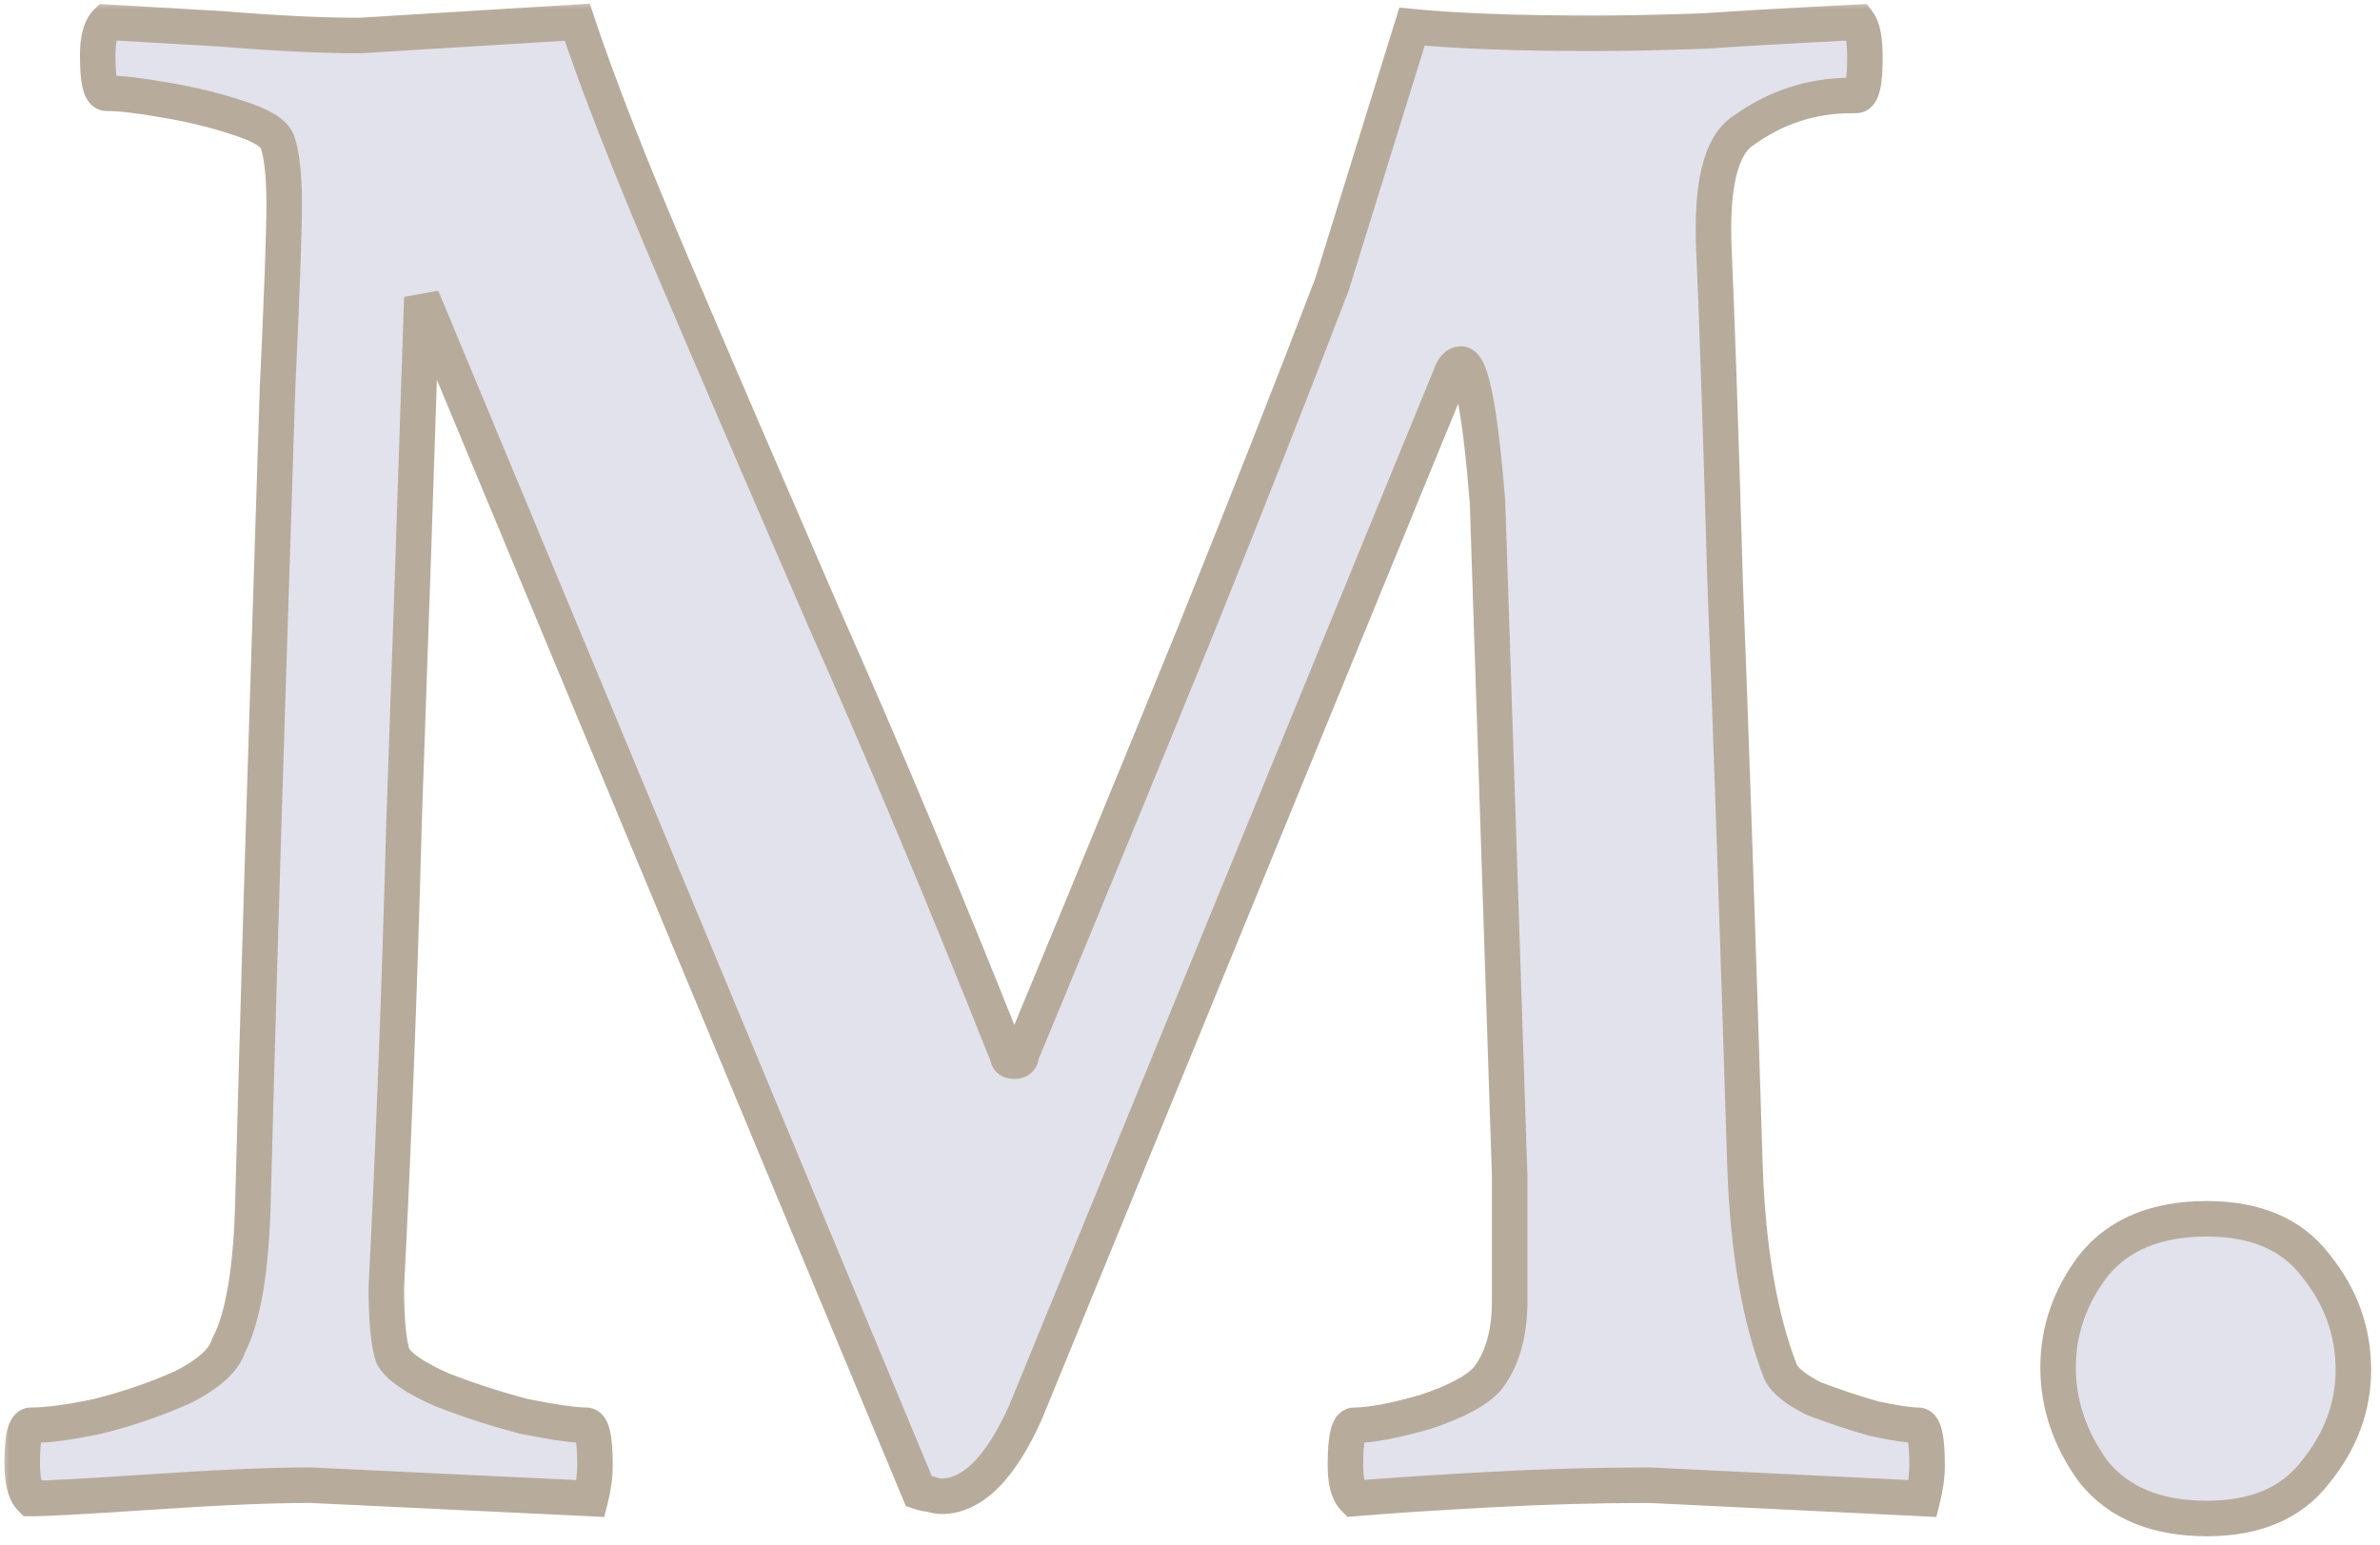 <svg xmlns="http://www.w3.org/2000/svg" width="134" height="87" viewBox="0 0 134 87" fill="none"><mask id="path-1-outside-1_50_609" maskUnits="userSpaceOnUse" x="0" y="0" width="134" height="87" fill="black"><rect fill="white" width="134" height="87"></rect><path d="M1.75 84.375C1.417 84.042 1.25 83.375 1.25 82.375C1.25 80.958 1.417 80.25 1.75 80.25C2.667 80.25 3.917 80.083 5.5 79.75C7.167 79.333 8.75 78.792 10.25 78.125C11.75 77.375 12.625 76.583 12.875 75.75C13.708 74.167 14.167 71.375 14.25 67.375C14.5 57.958 14.75 49.333 15 41.5C15.25 33.667 15.458 27.125 15.625 21.875C15.875 16.542 16 13.083 16 11.5C16 9.917 15.875 8.75 15.625 8C15.458 7.5 14.708 7.042 13.375 6.625C12.125 6.208 10.75 5.875 9.25 5.625C7.833 5.375 6.75 5.25 6 5.25C5.667 5.25 5.5 4.542 5.5 3.125C5.5 2.208 5.667 1.583 6 1.25L12.5 1.625C15.5 1.875 18.083 2 20.25 2L32.5 1.25C33.667 4.75 35.458 9.333 37.875 15C40.292 20.667 43.125 27.25 46.375 34.75C49.708 42.25 53.167 50.5 56.75 59.5C56.75 59.667 56.875 59.75 57.125 59.75C57.375 59.75 57.5 59.625 57.5 59.375C61.167 50.542 64.458 42.542 67.375 35.375C70.292 28.125 72.833 21.667 75 16L79.5 1.5C82 1.75 85.417 1.875 89.75 1.875C91.417 1.875 93.458 1.833 95.875 1.75C98.375 1.583 101.292 1.417 104.625 1.25C104.875 1.583 105 2.25 105 3.25C105 4.667 104.833 5.375 104.5 5.375H104.25C102 5.375 99.958 6.042 98.125 7.375C96.875 8.208 96.333 10.458 96.5 14.125C96.667 17.792 96.875 23.958 97.125 32.625C97.458 41.208 97.833 52.25 98.25 65.75C98.417 70.417 99.083 74.25 100.25 77.25C100.5 77.75 101.125 78.25 102.125 78.75C103.208 79.167 104.333 79.542 105.5 79.875C106.667 80.125 107.5 80.25 108 80.25C108.333 80.25 108.5 81 108.5 82.5C108.5 83.083 108.417 83.708 108.25 84.375L92.875 83.625C89.958 83.625 86.958 83.708 83.875 83.875C80.792 84.042 78.25 84.208 76.25 84.375C75.917 84.042 75.75 83.417 75.75 82.5C75.75 81 75.917 80.25 76.25 80.25C77.167 80.25 78.5 80 80.25 79.5C82 78.917 83.167 78.292 83.75 77.625C84.583 76.542 85 75.083 85 73.25V66.25L83.75 28.25C83.333 23.083 82.833 20.5 82.25 20.5C82 20.5 81.792 20.75 81.625 21.25L57.75 79.5C56.333 82.667 54.75 84.25 53 84.25C52.833 84.25 52.625 84.208 52.375 84.125C52.208 84.125 52 84.083 51.75 84L23.75 16.75C23.417 27.083 23.083 36.917 22.75 46.25C22.5 55.583 22.167 64.333 21.75 72.5C21.75 74.333 21.875 75.625 22.125 76.375C22.458 76.958 23.375 77.583 24.875 78.25C26.375 78.833 27.917 79.333 29.5 79.75C31.167 80.083 32.333 80.25 33 80.25C33.333 80.25 33.5 81 33.5 82.5C33.5 83.083 33.417 83.708 33.25 84.375L17.5 83.625C15.25 83.625 12.292 83.75 8.625 84C4.875 84.25 2.583 84.375 1.75 84.375ZM124.25 85.5C121.417 85.5 119.292 84.625 117.875 82.875C116.542 81.042 115.875 79.083 115.875 77C115.875 74.917 116.542 73 117.875 71.25C119.292 69.5 121.417 68.625 124.25 68.625C127 68.625 129.042 69.5 130.375 71.25C131.792 73 132.5 74.958 132.5 77.125C132.5 79.208 131.792 81.125 130.375 82.875C129.042 84.625 127 85.5 124.25 85.5Z"></path></mask><path d="M1.75 84.375C1.417 84.042 1.25 83.375 1.25 82.375C1.25 80.958 1.417 80.25 1.75 80.25C2.667 80.25 3.917 80.083 5.5 79.75C7.167 79.333 8.75 78.792 10.25 78.125C11.75 77.375 12.625 76.583 12.875 75.75C13.708 74.167 14.167 71.375 14.25 67.375C14.5 57.958 14.75 49.333 15 41.5C15.25 33.667 15.458 27.125 15.625 21.875C15.875 16.542 16 13.083 16 11.5C16 9.917 15.875 8.75 15.625 8C15.458 7.5 14.708 7.042 13.375 6.625C12.125 6.208 10.75 5.875 9.25 5.625C7.833 5.375 6.75 5.25 6 5.25C5.667 5.25 5.5 4.542 5.5 3.125C5.5 2.208 5.667 1.583 6 1.25L12.5 1.625C15.5 1.875 18.083 2 20.25 2L32.5 1.25C33.667 4.75 35.458 9.333 37.875 15C40.292 20.667 43.125 27.25 46.375 34.75C49.708 42.25 53.167 50.5 56.75 59.5C56.75 59.667 56.875 59.75 57.125 59.75C57.375 59.75 57.5 59.625 57.5 59.375C61.167 50.542 64.458 42.542 67.375 35.375C70.292 28.125 72.833 21.667 75 16L79.5 1.5C82 1.75 85.417 1.875 89.75 1.875C91.417 1.875 93.458 1.833 95.875 1.75C98.375 1.583 101.292 1.417 104.625 1.25C104.875 1.583 105 2.25 105 3.25C105 4.667 104.833 5.375 104.5 5.375H104.25C102 5.375 99.958 6.042 98.125 7.375C96.875 8.208 96.333 10.458 96.5 14.125C96.667 17.792 96.875 23.958 97.125 32.625C97.458 41.208 97.833 52.25 98.25 65.75C98.417 70.417 99.083 74.25 100.25 77.25C100.5 77.75 101.125 78.25 102.125 78.75C103.208 79.167 104.333 79.542 105.5 79.875C106.667 80.125 107.5 80.25 108 80.25C108.333 80.25 108.5 81 108.5 82.5C108.5 83.083 108.417 83.708 108.25 84.375L92.875 83.625C89.958 83.625 86.958 83.708 83.875 83.875C80.792 84.042 78.25 84.208 76.25 84.375C75.917 84.042 75.75 83.417 75.75 82.5C75.75 81 75.917 80.25 76.25 80.25C77.167 80.25 78.5 80 80.25 79.5C82 78.917 83.167 78.292 83.75 77.625C84.583 76.542 85 75.083 85 73.25V66.25L83.75 28.25C83.333 23.083 82.833 20.5 82.25 20.5C82 20.5 81.792 20.75 81.625 21.25L57.75 79.5C56.333 82.667 54.75 84.25 53 84.25C52.833 84.25 52.625 84.208 52.375 84.125C52.208 84.125 52 84.083 51.75 84L23.75 16.75C23.417 27.083 23.083 36.917 22.75 46.25C22.5 55.583 22.167 64.333 21.75 72.5C21.75 74.333 21.875 75.625 22.125 76.375C22.458 76.958 23.375 77.583 24.875 78.25C26.375 78.833 27.917 79.333 29.5 79.75C31.167 80.083 32.333 80.25 33 80.25C33.333 80.25 33.5 81 33.5 82.5C33.5 83.083 33.417 83.708 33.25 84.375L17.5 83.625C15.25 83.625 12.292 83.75 8.625 84C4.875 84.25 2.583 84.375 1.75 84.375ZM124.25 85.5C121.417 85.5 119.292 84.625 117.875 82.875C116.542 81.042 115.875 79.083 115.875 77C115.875 74.917 116.542 73 117.875 71.25C119.292 69.5 121.417 68.625 124.25 68.625C127 68.625 129.042 69.5 130.375 71.25C131.792 73 132.5 74.958 132.5 77.125C132.5 79.208 131.792 81.125 130.375 82.875C129.042 84.625 127 85.5 124.25 85.5Z" fill="#E2E2ED"></path><path d="M1.75 84.375L1.043 85.082L1.336 85.375H1.75V84.375ZM5.5 79.75L5.706 80.728L5.724 80.725L5.743 80.72L5.5 79.75ZM10.25 78.125L10.656 79.039L10.677 79.03L10.697 79.019L10.25 78.125ZM12.875 75.75L11.99 75.284L11.945 75.37L11.917 75.463L12.875 75.75ZM14.25 67.375L13.25 67.349L13.25 67.354L14.25 67.375ZM15.625 21.875L14.626 21.828L14.626 21.836L14.626 21.843L15.625 21.875ZM15.625 8L16.574 7.684L15.625 8ZM13.375 6.625L13.059 7.574L13.068 7.577L13.077 7.579L13.375 6.625ZM9.25 5.625L9.076 6.61L9.086 6.611L9.25 5.625ZM6 1.25L6.058 0.252L5.61 0.226L5.293 0.543L6 1.25ZM12.5 1.625L12.583 0.628L12.57 0.627L12.558 0.627L12.5 1.625ZM20.25 2V3H20.281L20.311 2.998L20.25 2ZM32.5 1.25L33.449 0.934L33.206 0.205L32.439 0.252L32.5 1.25ZM37.875 15L36.955 15.392L37.875 15ZM46.375 34.75L45.457 35.148L45.461 35.156L46.375 34.75ZM56.75 59.5H57.75V59.308L57.679 59.13L56.75 59.5ZM57.5 59.375L56.576 58.992L56.5 59.176V59.375H57.5ZM67.375 35.375L68.301 35.752L68.303 35.748L67.375 35.375ZM75 16L75.934 16.357L75.945 16.327L75.955 16.296L75 16ZM79.5 1.5L79.6 0.505L78.787 0.424L78.545 1.204L79.5 1.5ZM95.875 1.75L95.909 2.749L95.925 2.749L95.942 2.748L95.875 1.75ZM104.625 1.25L105.425 0.65L105.106 0.225L104.575 0.251L104.625 1.25ZM98.125 7.375L98.68 8.207L98.697 8.196L98.713 8.184L98.125 7.375ZM97.125 32.625L96.125 32.654L96.126 32.664L97.125 32.625ZM98.25 65.75L97.251 65.781L97.251 65.786L98.25 65.75ZM100.25 77.25L99.318 77.612L99.335 77.656L99.356 77.697L100.25 77.25ZM102.125 78.75L101.678 79.644L101.721 79.666L101.766 79.683L102.125 78.75ZM105.5 79.875L105.225 80.837L105.258 80.846L105.29 80.853L105.5 79.875ZM108.25 84.375L108.201 85.374L109.021 85.414L109.22 84.618L108.25 84.375ZM92.875 83.625L92.924 82.626L92.899 82.625H92.875V83.625ZM76.25 84.375L75.543 85.082L75.871 85.41L76.333 85.371L76.25 84.375ZM80.25 79.5L80.525 80.462L80.546 80.456L80.566 80.449L80.25 79.5ZM83.75 77.625L84.503 78.284L84.523 78.26L84.543 78.235L83.75 77.625ZM85 66.25H86V66.234L85.999 66.217L85 66.25ZM83.75 28.25L84.749 28.217L84.749 28.193L84.747 28.17L83.75 28.25ZM81.625 21.25L82.55 21.629L82.563 21.598L82.574 21.566L81.625 21.25ZM57.75 79.5L58.663 79.908L58.669 79.894L58.675 79.879L57.75 79.5ZM52.375 84.125L52.691 83.176L52.537 83.125H52.375V84.125ZM51.75 84L50.827 84.384L51.002 84.805L51.434 84.949L51.75 84ZM23.75 16.75L24.673 16.366L22.75 16.718L23.75 16.75ZM22.75 46.25L21.751 46.214L21.75 46.223L22.75 46.25ZM21.75 72.5L20.751 72.449L20.75 72.475V72.5H21.75ZM22.125 76.375L21.176 76.691L21.208 76.785L21.257 76.871L22.125 76.375ZM24.875 78.25L24.469 79.164L24.491 79.173L24.513 79.182L24.875 78.25ZM29.5 79.75L29.245 80.717L29.274 80.725L29.304 80.731L29.5 79.75ZM33.25 84.375L33.202 85.374L34.021 85.413L34.22 84.618L33.25 84.375ZM17.5 83.625L17.548 82.626L17.524 82.625H17.5V83.625ZM8.625 84L8.692 84.998L8.693 84.998L8.625 84ZM2.457 83.668C2.464 83.675 2.403 83.615 2.345 83.382C2.288 83.155 2.25 82.827 2.25 82.375H0.25C0.25 82.923 0.295 83.428 0.405 83.868C0.513 84.301 0.702 84.742 1.043 85.082L2.457 83.668ZM2.25 82.375C2.25 81.686 2.292 81.249 2.348 81.01C2.378 80.885 2.393 80.896 2.348 80.96C2.286 81.048 2.086 81.25 1.75 81.25V79.25C1.247 79.25 0.902 79.54 0.714 79.806C0.544 80.047 0.455 80.323 0.402 80.552C0.291 81.022 0.25 81.648 0.25 82.375H2.25ZM1.75 81.25C2.769 81.25 4.098 81.067 5.706 80.728L5.294 78.772C3.735 79.1 2.564 79.25 1.75 79.25V81.25ZM5.743 80.72C7.463 80.29 9.101 79.73 10.656 79.039L9.844 77.211C8.399 77.853 6.871 78.377 5.257 78.78L5.743 80.72ZM10.697 79.019C12.24 78.248 13.456 77.294 13.833 76.037L11.917 75.463C11.794 75.873 11.26 76.502 9.803 77.231L10.697 79.019ZM13.76 76.216C14.712 74.407 15.166 71.405 15.25 67.396L13.25 67.354C13.167 71.345 12.705 73.926 11.99 75.284L13.76 76.216ZM15.25 67.401C15.5 57.986 15.75 49.363 15.999 41.532L14.001 41.468C13.75 49.303 13.5 57.93 13.25 67.349L15.25 67.401ZM15.999 41.532C16.25 33.699 16.458 27.157 16.625 21.907L14.626 21.843C14.459 27.093 14.251 33.635 14.001 41.468L15.999 41.532ZM16.624 21.922C16.874 16.594 17 13.111 17 11.5H15C15 13.055 14.876 16.489 14.626 21.828L16.624 21.922ZM17 11.5C17 9.894 16.877 8.594 16.574 7.684L14.676 8.316C14.873 8.906 15 9.939 15 11.5H17ZM16.574 7.684C16.38 7.103 15.911 6.704 15.459 6.428C14.986 6.139 14.378 5.891 13.673 5.671L13.077 7.579C13.705 7.776 14.139 7.966 14.416 8.135C14.714 8.316 14.703 8.397 14.676 8.316L16.574 7.684ZM13.691 5.676C12.385 5.241 10.958 4.896 9.414 4.639L9.086 6.611C10.542 6.854 11.865 7.176 13.059 7.574L13.691 5.676ZM9.424 4.64C7.992 4.388 6.839 4.25 6 4.25V6.25C6.661 6.25 7.675 6.362 9.076 6.61L9.424 4.64ZM6 4.25C6.336 4.25 6.536 4.452 6.598 4.54C6.643 4.604 6.628 4.615 6.598 4.49C6.542 4.251 6.5 3.814 6.5 3.125H4.5C4.5 3.852 4.541 4.478 4.652 4.948C4.705 5.177 4.794 5.453 4.964 5.694C5.152 5.96 5.497 6.25 6 6.25V4.25ZM6.5 3.125C6.5 2.253 6.674 1.99 6.707 1.957L5.293 0.543C4.659 1.177 4.5 2.164 4.5 3.125H6.5ZM5.942 2.248L12.442 2.623L12.558 0.627L6.058 0.252L5.942 2.248ZM12.417 2.622C15.435 2.873 18.047 3 20.25 3V1C18.119 1 15.565 0.877 12.583 0.628L12.417 2.622ZM20.311 2.998L32.561 2.248L32.439 0.252L20.189 1.002L20.311 2.998ZM31.551 1.566C32.73 5.103 34.534 9.715 36.955 15.392L38.795 14.608C36.383 8.952 34.603 4.397 33.449 0.934L31.551 1.566ZM36.955 15.392C39.373 21.061 42.207 27.646 45.457 35.148L47.293 34.352C44.043 26.854 41.211 20.272 38.795 14.608L36.955 15.392ZM45.461 35.156C48.788 42.642 52.242 50.88 55.821 59.87L57.679 59.13C54.092 50.12 50.628 41.858 47.289 34.344L45.461 35.156ZM55.75 59.5C55.75 59.875 55.914 60.27 56.289 60.52C56.592 60.722 56.92 60.75 57.125 60.75V58.75C57.08 58.75 57.22 58.737 57.398 58.855C57.501 58.924 57.6 59.026 57.668 59.162C57.734 59.294 57.75 59.416 57.75 59.5H55.75ZM57.125 60.75C57.404 60.75 57.797 60.679 58.113 60.363C58.429 60.047 58.5 59.654 58.5 59.375H56.5C56.5 59.346 56.508 59.14 56.699 58.949C56.89 58.758 57.096 58.75 57.125 58.75V60.75ZM58.424 59.758C62.091 50.923 65.383 42.921 68.301 35.752L66.449 34.998C63.533 42.162 60.242 50.16 56.576 58.992L58.424 59.758ZM68.303 35.748C71.221 28.494 73.765 22.03 75.934 16.357L74.066 15.643C71.902 21.303 69.362 27.756 66.447 35.002L68.303 35.748ZM75.955 16.296L80.455 1.796L78.545 1.204L74.045 15.704L75.955 16.296ZM79.4 2.495C81.949 2.75 85.403 2.875 89.75 2.875V0.875C85.43 0.875 82.051 0.75 79.6 0.505L79.4 2.495ZM89.75 2.875C91.432 2.875 93.486 2.833 95.909 2.749L95.841 0.751C93.431 0.834 91.401 0.875 89.75 0.875V2.875ZM95.942 2.748C98.434 2.582 101.345 2.415 104.675 2.249L104.575 0.251C101.238 0.418 98.316 0.585 95.808 0.752L95.942 2.748ZM103.825 1.85C103.818 1.84 103.873 1.918 103.923 2.184C103.971 2.436 104 2.786 104 3.25H106C106 2.714 105.967 2.231 105.889 1.816C105.814 1.415 105.682 0.993 105.425 0.65L103.825 1.85ZM104 3.25C104 3.939 103.958 4.376 103.902 4.615C103.872 4.74 103.857 4.729 103.902 4.665C103.964 4.577 104.164 4.375 104.5 4.375V6.375C105.003 6.375 105.348 6.085 105.536 5.819C105.706 5.578 105.795 5.302 105.848 5.073C105.959 4.603 106 3.977 106 3.25H104ZM104.5 4.375H104.25V6.375H104.5V4.375ZM104.25 4.375C101.787 4.375 99.54 5.11 97.537 6.566L98.713 8.184C100.377 6.974 102.213 6.375 104.25 6.375V4.375ZM97.57 6.543C96.647 7.158 96.108 8.212 95.809 9.453C95.507 10.707 95.416 12.291 95.501 14.17L97.499 14.08C97.418 12.292 97.514 10.918 97.754 9.922C97.996 8.913 98.353 8.425 98.68 8.207L97.57 6.543ZM95.501 14.17C95.667 17.828 95.875 23.987 96.125 32.654L98.125 32.596C97.875 23.929 97.666 17.755 97.499 14.08L95.501 14.17ZM96.126 32.664C96.459 41.243 96.834 52.282 97.251 65.781L99.249 65.719C98.833 52.218 98.458 41.173 98.124 32.586L96.126 32.664ZM97.251 65.786C97.42 70.518 98.097 74.472 99.318 77.612L101.182 76.888C100.07 74.028 99.414 70.315 99.249 65.714L97.251 65.786ZM99.356 77.697C99.76 78.507 100.646 79.129 101.678 79.644L102.572 77.856C101.604 77.371 101.24 76.993 101.144 76.803L99.356 77.697ZM101.766 79.683C102.878 80.111 104.031 80.495 105.225 80.837L105.775 78.913C104.635 78.588 103.538 78.222 102.484 77.817L101.766 79.683ZM105.29 80.853C106.458 81.103 107.383 81.25 108 81.25V79.25C107.617 79.25 106.876 79.147 105.71 78.897L105.29 80.853ZM108 81.25C107.637 81.25 107.438 81.022 107.387 80.945C107.349 80.889 107.368 80.89 107.399 81.029C107.458 81.294 107.5 81.768 107.5 82.5H109.5C109.5 81.732 109.459 81.081 109.351 80.596C109.299 80.36 109.214 80.08 109.051 79.836C108.875 79.572 108.529 79.25 108 79.25V81.25ZM107.5 82.5C107.5 82.989 107.43 83.531 107.28 84.132L109.22 84.618C109.403 83.885 109.5 83.178 109.5 82.5H107.5ZM108.299 83.376L92.924 82.626L92.826 84.624L108.201 85.374L108.299 83.376ZM92.875 82.625C89.939 82.625 86.921 82.709 83.821 82.876L83.929 84.874C86.995 84.708 89.977 84.625 92.875 84.625V82.625ZM83.821 82.876C80.733 83.043 78.18 83.211 76.167 83.379L76.333 85.371C78.32 85.206 80.851 85.04 83.929 84.874L83.821 82.876ZM76.957 83.668C76.924 83.635 76.75 83.372 76.75 82.5H74.75C74.75 83.461 74.909 84.448 75.543 85.082L76.957 83.668ZM76.75 82.5C76.75 81.768 76.792 81.294 76.851 81.029C76.882 80.89 76.901 80.889 76.863 80.945C76.812 81.022 76.613 81.25 76.25 81.25V79.25C75.721 79.25 75.375 79.572 75.199 79.836C75.036 80.08 74.951 80.36 74.899 80.596C74.791 81.081 74.75 81.732 74.75 82.5H76.75ZM76.25 81.25C77.311 81.25 78.755 80.967 80.525 80.462L79.975 78.538C78.245 79.033 77.022 79.25 76.25 79.25V81.25ZM80.566 80.449C82.339 79.858 83.731 79.165 84.503 78.284L82.997 76.966C82.602 77.418 81.661 77.975 79.934 78.551L80.566 80.449ZM84.543 78.235C85.55 76.925 86 75.229 86 73.25H84C84 74.938 83.617 76.158 82.957 77.015L84.543 78.235ZM86 73.25V66.25H84V73.25H86ZM85.999 66.217L84.749 28.217L82.751 28.283L84.001 66.283L85.999 66.217ZM84.747 28.17C84.538 25.578 84.305 23.595 84.044 22.247C83.915 21.582 83.77 21.017 83.594 20.598C83.508 20.392 83.39 20.16 83.219 19.964C83.049 19.77 82.726 19.5 82.25 19.5V21.5C81.92 21.5 81.74 21.311 81.711 21.278C81.681 21.243 81.701 21.254 81.75 21.371C81.845 21.598 81.96 22.001 82.081 22.628C82.32 23.863 82.546 25.756 82.753 28.33L84.747 28.17ZM82.25 19.5C81.744 19.5 81.371 19.768 81.138 20.047C80.92 20.309 80.778 20.63 80.676 20.934L82.574 21.566C82.604 21.475 82.631 21.411 82.652 21.369C82.674 21.326 82.683 21.317 82.674 21.328C82.665 21.339 82.626 21.383 82.549 21.425C82.466 21.47 82.362 21.5 82.25 21.5V19.5ZM80.7 20.871L56.825 79.121L58.675 79.879L82.55 21.629L80.7 20.871ZM56.837 79.092C56.154 80.618 55.464 81.684 54.793 82.355C54.134 83.014 53.541 83.25 53 83.25V85.25C54.209 85.25 55.283 84.694 56.207 83.77C57.119 82.858 57.929 81.549 58.663 79.908L56.837 79.092ZM53 83.25C53 83.25 53 83.25 53 83.25C53 83.25 53 83.25 53 83.25C53 83.25 53 83.25 53 83.25C53 83.25 53 83.25 53 83.25C52.999 83.25 52.999 83.25 52.999 83.25C52.998 83.25 52.996 83.25 52.994 83.25C52.99 83.249 52.985 83.249 52.978 83.248C52.963 83.247 52.942 83.244 52.915 83.238C52.86 83.227 52.786 83.208 52.691 83.176L52.059 85.074C52.359 85.174 52.682 85.25 53 85.25V83.25ZM52.375 83.125C52.375 83.125 52.375 83.125 52.375 83.125C52.375 83.125 52.375 83.125 52.375 83.125C52.375 83.125 52.375 83.125 52.375 83.125C52.375 83.125 52.375 83.125 52.375 83.125C52.374 83.125 52.374 83.125 52.374 83.125C52.373 83.125 52.371 83.125 52.369 83.125C52.365 83.124 52.36 83.124 52.353 83.123C52.338 83.122 52.317 83.119 52.29 83.113C52.235 83.102 52.161 83.083 52.066 83.051L51.434 84.949C51.734 85.049 52.057 85.125 52.375 85.125V83.125ZM52.673 83.616L24.673 16.366L22.827 17.134L50.827 84.384L52.673 83.616ZM22.75 16.718C22.417 27.05 22.084 36.882 21.751 46.214L23.749 46.286C24.083 36.951 24.416 27.117 24.75 16.782L22.75 16.718ZM21.75 46.223C21.5 55.55 21.168 64.291 20.751 72.449L22.749 72.551C23.166 64.375 23.5 55.617 23.75 46.277L21.75 46.223ZM20.75 72.5C20.75 74.337 20.87 75.773 21.176 76.691L23.074 76.059C22.88 75.477 22.75 74.33 22.75 72.5H20.75ZM21.257 76.871C21.532 77.353 21.987 77.758 22.499 78.108C23.025 78.466 23.687 78.817 24.469 79.164L25.281 77.336C24.563 77.017 24.017 76.722 23.626 76.455C23.221 76.179 23.051 75.98 22.993 75.879L21.257 76.871ZM24.513 79.182C26.048 79.779 27.626 80.291 29.245 80.717L29.755 78.783C28.207 78.376 26.702 77.887 25.237 77.318L24.513 79.182ZM29.304 80.731C30.966 81.063 32.222 81.25 33 81.25V79.25C32.444 79.25 31.367 79.104 29.696 78.769L29.304 80.731ZM33 81.25C32.637 81.25 32.438 81.022 32.387 80.945C32.349 80.889 32.368 80.89 32.399 81.029C32.458 81.294 32.5 81.768 32.5 82.5H34.5C34.5 81.732 34.459 81.081 34.351 80.596C34.299 80.36 34.214 80.08 34.051 79.836C33.875 79.572 33.529 79.25 33 79.25V81.25ZM32.5 82.5C32.5 82.989 32.43 83.531 32.28 84.132L34.22 84.618C34.403 83.885 34.5 83.178 34.5 82.5H32.5ZM33.298 83.376L17.548 82.626L17.452 84.624L33.202 85.374L33.298 83.376ZM17.5 82.625C15.218 82.625 12.234 82.752 8.557 83.002L8.693 84.998C12.349 84.748 15.282 84.625 17.5 84.625V82.625ZM8.558 83.002C4.793 83.253 2.542 83.375 1.75 83.375V85.375C2.625 85.375 4.957 85.247 8.692 84.998L8.558 83.002ZM117.875 82.875L117.066 83.463L117.081 83.484L117.098 83.504L117.875 82.875ZM117.875 71.25L117.098 70.621L117.088 70.632L117.08 70.644L117.875 71.25ZM130.375 71.25L129.58 71.856L129.588 71.868L129.598 71.879L130.375 71.25ZM130.375 82.875L129.598 82.246L129.588 82.257L129.58 82.269L130.375 82.875ZM124.25 84.5C121.633 84.5 119.831 83.702 118.652 82.246L117.098 83.504C118.752 85.548 121.2 86.5 124.25 86.5V84.5ZM118.684 82.287C117.463 80.609 116.875 78.853 116.875 77H114.875C114.875 79.314 115.62 81.475 117.066 83.463L118.684 82.287ZM116.875 77C116.875 75.148 117.462 73.442 118.67 71.856L117.08 70.644C115.621 72.558 114.875 74.685 114.875 77H116.875ZM118.652 71.879C119.831 70.423 121.633 69.625 124.25 69.625V67.625C121.2 67.625 118.752 68.577 117.098 70.621L118.652 71.879ZM124.25 69.625C126.774 69.625 128.482 70.416 129.58 71.856L131.17 70.644C129.601 68.584 127.226 67.625 124.25 67.625V69.625ZM129.598 71.879C130.876 73.459 131.5 75.197 131.5 77.125H133.5C133.5 74.72 132.707 72.541 131.152 70.621L129.598 71.879ZM131.5 77.125C131.5 78.96 130.883 80.658 129.598 82.246L131.152 83.504C132.701 81.592 133.5 79.456 133.5 77.125H131.5ZM129.58 82.269C128.482 83.709 126.774 84.5 124.25 84.5V86.5C127.226 86.5 129.601 85.541 131.17 83.481L129.58 82.269Z" fill="#B7AC9B" mask="url(#path-1-outside-1_50_609)"></path></svg>